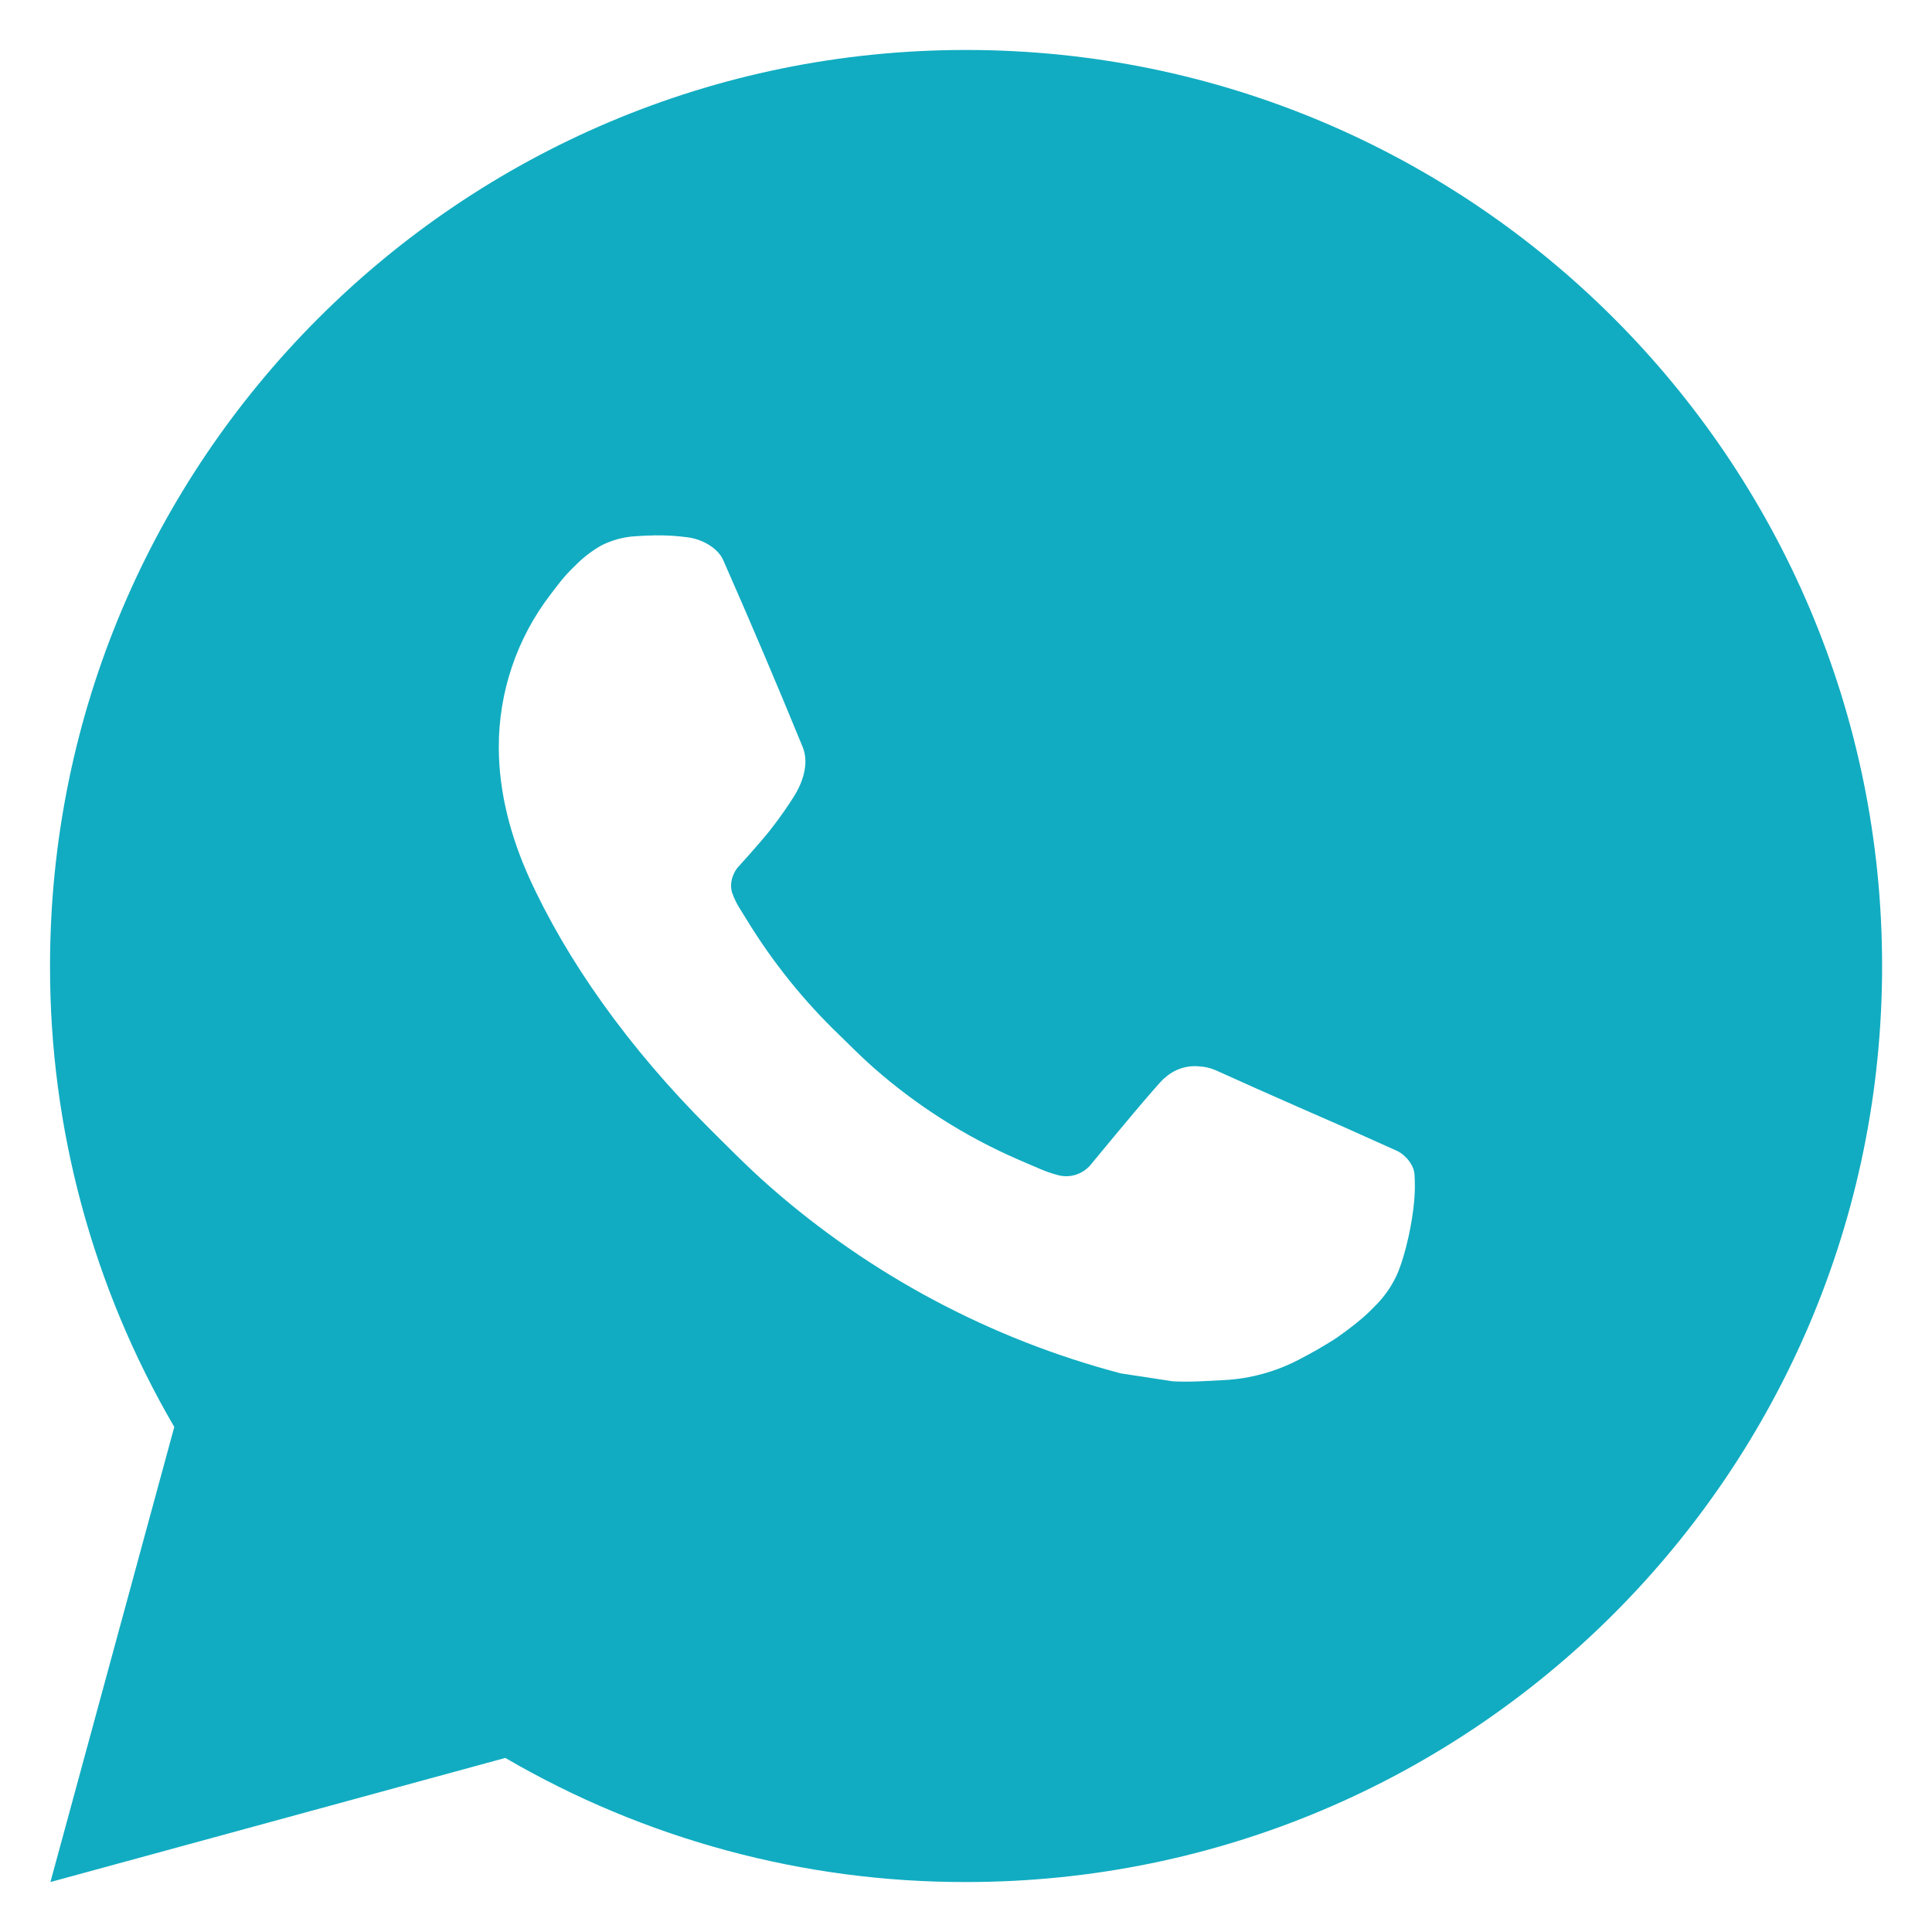 <?xml version="1.0" encoding="UTF-8"?> <svg xmlns="http://www.w3.org/2000/svg" width="29" height="29" viewBox="0 0 29 29" fill="none"> <path d="M14.501 0.75C22.096 0.75 28.251 6.906 28.251 14.5C28.251 22.094 22.096 28.25 14.501 28.25C12.071 28.254 9.684 27.611 7.585 26.387L0.757 28.25L2.616 21.419C1.391 19.319 0.747 16.931 0.751 14.5C0.751 6.906 6.907 0.75 14.501 0.75ZM9.815 8.037L9.54 8.049C9.362 8.059 9.188 8.106 9.029 8.186C8.88 8.27 8.744 8.376 8.625 8.499C8.46 8.655 8.366 8.79 8.266 8.92C7.757 9.581 7.483 10.393 7.487 11.227C7.49 11.901 7.666 12.557 7.941 13.17C8.504 14.411 9.429 15.724 10.65 16.941C10.944 17.233 11.233 17.528 11.544 17.801C13.061 19.137 14.869 20.1 16.824 20.615L17.605 20.734C17.859 20.748 18.113 20.729 18.369 20.716C18.77 20.696 19.161 20.587 19.515 20.399C19.695 20.306 19.87 20.205 20.041 20.096C20.041 20.096 20.1 20.058 20.213 19.973C20.399 19.835 20.513 19.737 20.667 19.576C20.781 19.458 20.88 19.319 20.956 19.161C21.063 18.937 21.17 18.509 21.214 18.153C21.247 17.881 21.238 17.733 21.233 17.64C21.228 17.493 21.105 17.341 20.972 17.276L20.172 16.917C20.172 16.917 18.976 16.396 18.244 16.063C18.168 16.03 18.085 16.011 18.002 16.007C17.908 15.997 17.813 16.008 17.723 16.038C17.634 16.068 17.552 16.117 17.482 16.182C17.476 16.179 17.383 16.257 16.389 17.462C16.332 17.538 16.254 17.596 16.163 17.628C16.073 17.66 15.976 17.664 15.883 17.64C15.794 17.616 15.706 17.586 15.621 17.55C15.45 17.478 15.391 17.451 15.274 17.401C14.485 17.057 13.754 16.592 13.108 16.022C12.935 15.871 12.774 15.706 12.609 15.546C12.068 15.028 11.597 14.442 11.207 13.803L11.126 13.672C11.068 13.585 11.02 13.49 10.986 13.39C10.933 13.188 11.069 13.026 11.069 13.026C11.069 13.026 11.403 12.66 11.559 12.462C11.71 12.27 11.838 12.083 11.921 11.949C12.083 11.688 12.134 11.42 12.048 11.212C11.663 10.272 11.265 9.335 10.855 8.406C10.774 8.222 10.533 8.09 10.315 8.064C10.24 8.055 10.166 8.047 10.092 8.042C9.907 8.032 9.722 8.034 9.538 8.047L9.814 8.036L9.815 8.037Z" fill="#11ACC1"></path> </svg> 